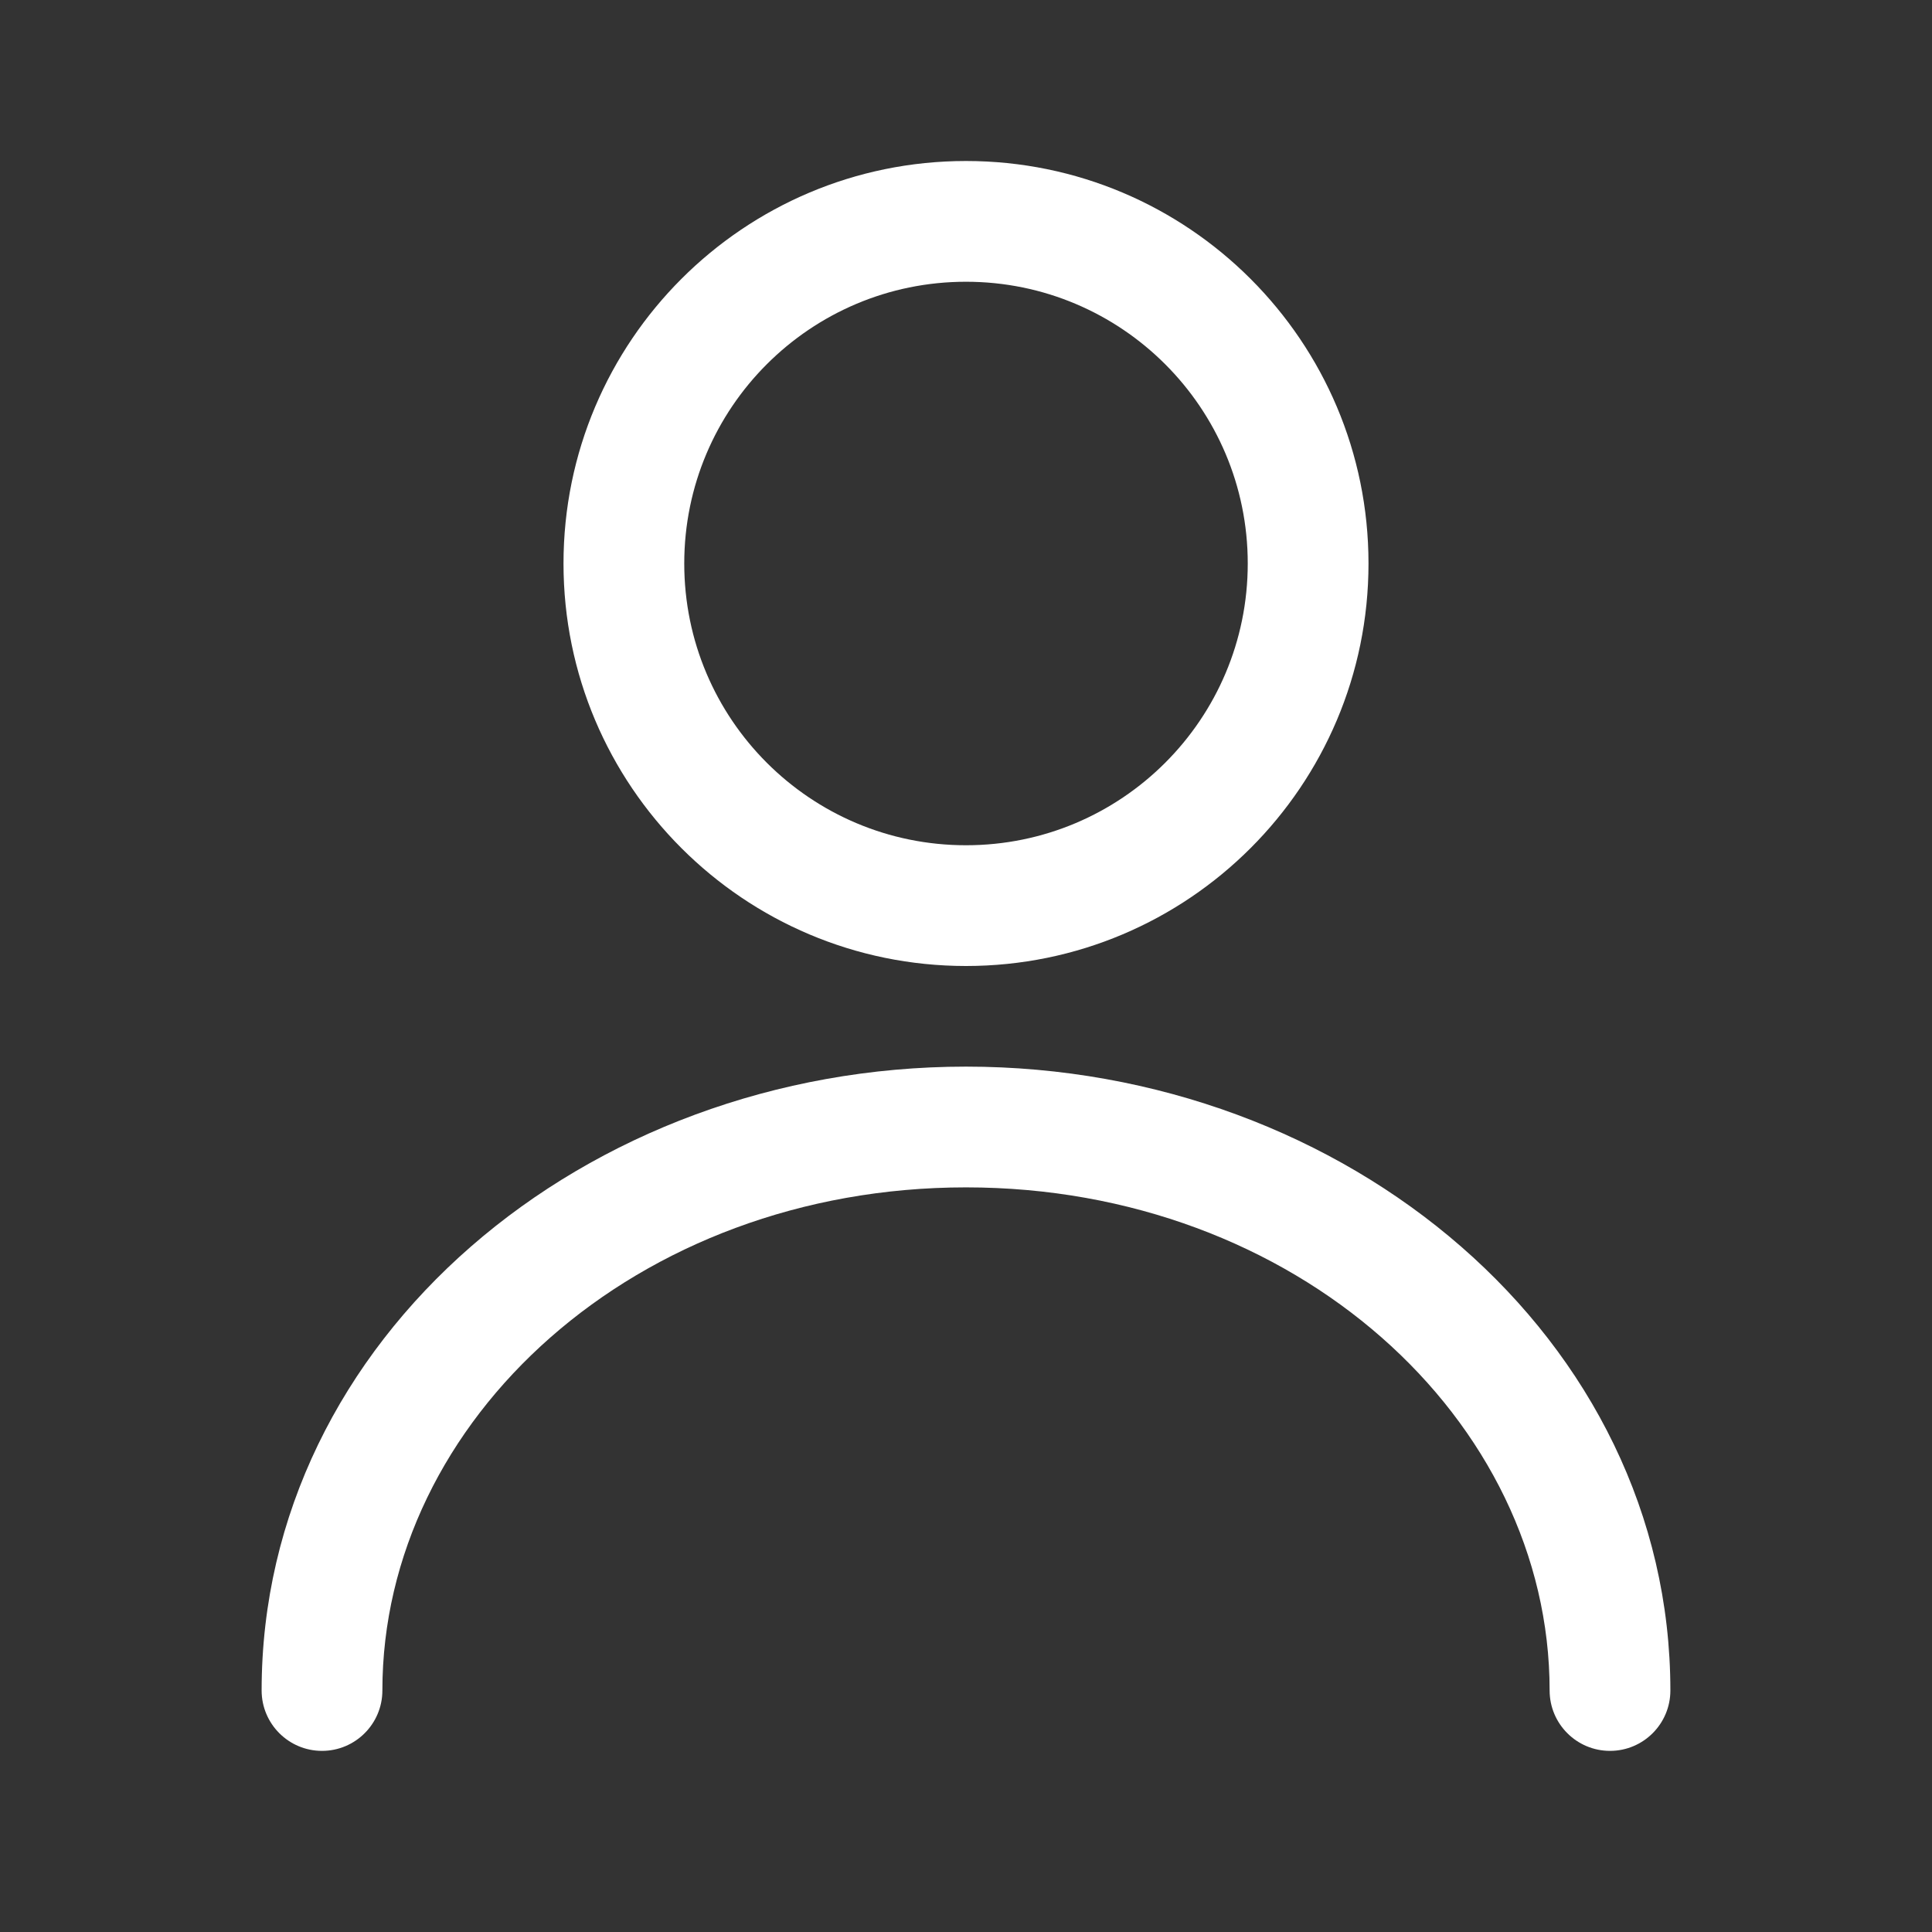 <?xml version="1.0"?>
<svg fill="none" height="85" preserveAspectRatio="xMidYMid meet" viewBox="0 0 24 24" width="85" xmlns="http://www.w3.org/2000/svg">
<rect x="0" y="0" width="24" height="24" fill="#333333" stroke="none"/>
<path clip-rule="evenodd" d="M12 10.5C13.933 10.5 15.5 8.933 15.5 7C15.5 5.067 13.933 3.5 12 3.5C10.067 3.5 8.5 5.067 8.5 7C8.5 8.933 10.067 10.5 12 10.5ZM12 12C14.761 12 17 9.761 17 7C17 4.239 14.761 2 12 2C9.239 2 7 4.239 7 7C7 9.761 9.239 12 12 12Z" fill="white" fill-rule="evenodd"/>
<path clip-rule="evenodd" d="M12 14.75C7.899 14.75 4.75 17.639 4.75 21C4.75 21.414 4.414 21.75 4 21.75C3.586 21.75 3.25 21.414 3.25 21C3.25 16.629 7.265 13.25 12 13.25C16.735 13.25 20.75 16.629 20.75 21C20.75 21.414 20.414 21.75 20 21.75C19.586 21.75 19.25 21.414 19.25 21C19.25 17.639 16.101 14.75 12 14.75Z" fill="white" fill-rule="evenodd"/>
</svg>